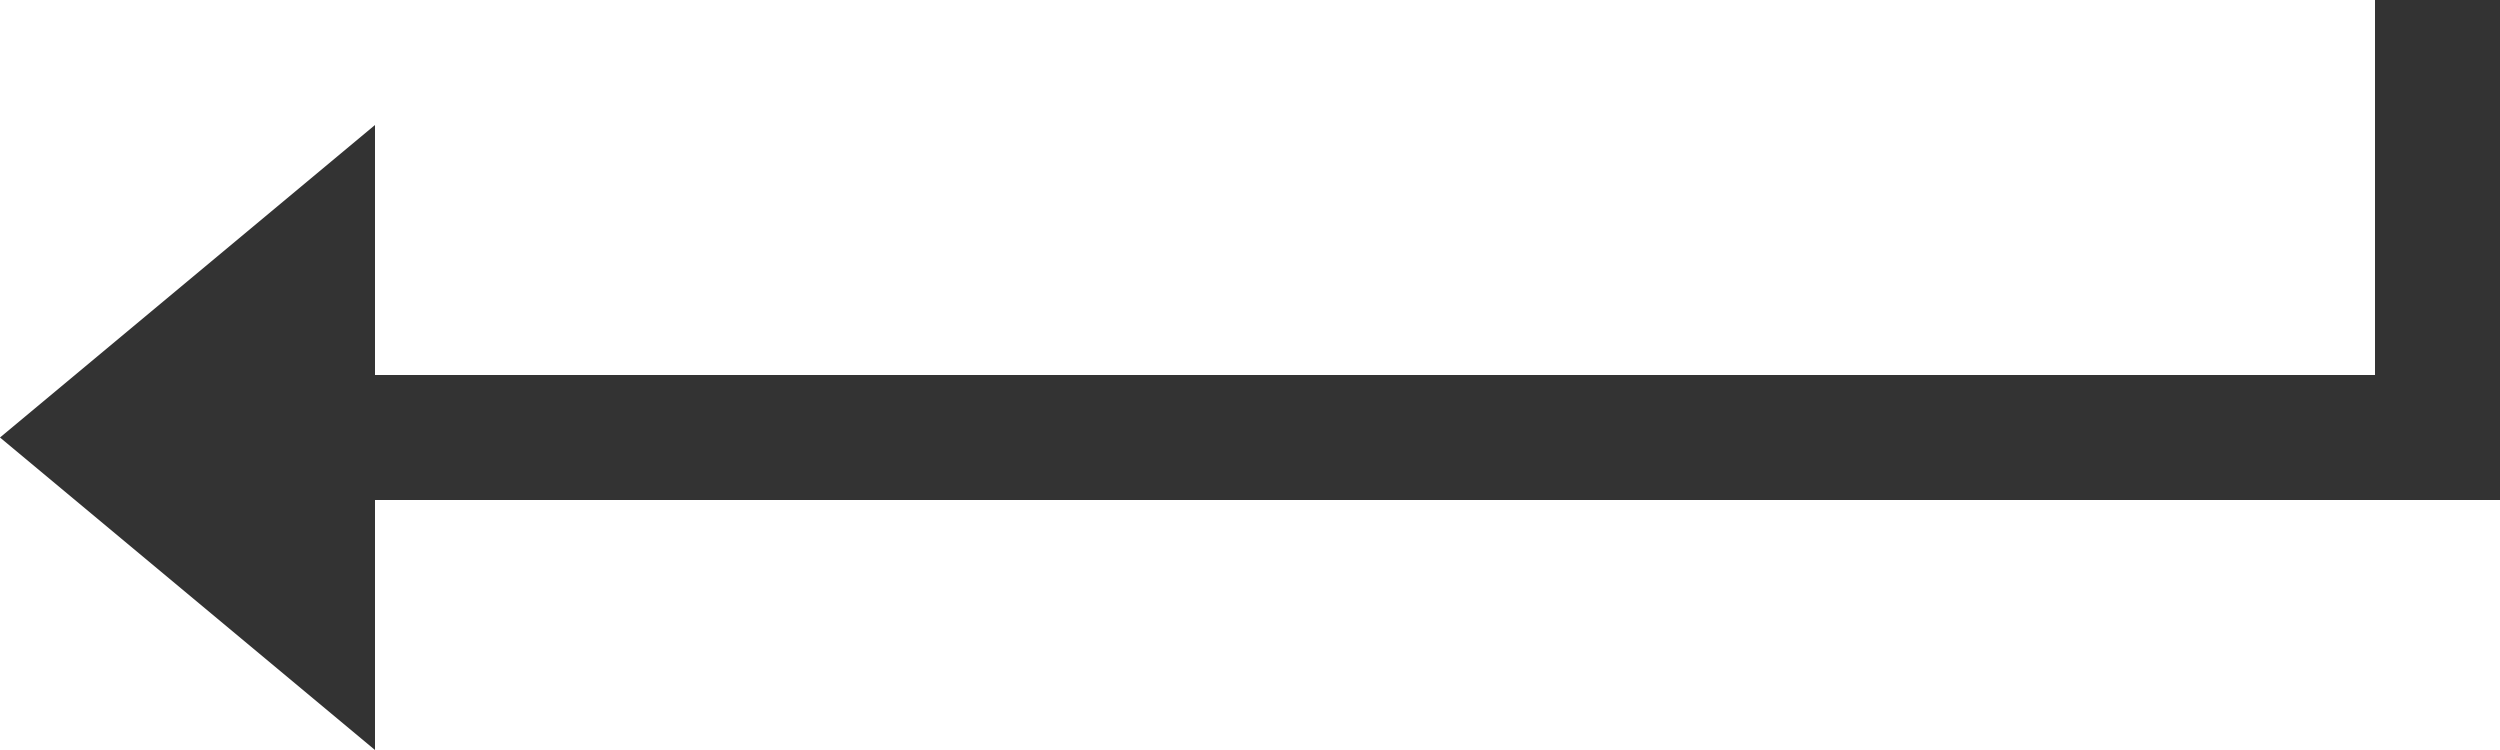 <?xml version="1.0" encoding="UTF-8" standalone="no"?>
<svg
   xmlns:dc="http://purl.org/dc/elements/1.1/"
   xmlns:cc="http://creativecommons.org/ns#"
   xmlns:rdf="http://www.w3.org/1999/02/22-rdf-syntax-ns#"
   xmlns:svg="http://www.w3.org/2000/svg"
   xmlns="http://www.w3.org/2000/svg"
   id="svg4503"
   version="1.1"
   viewBox="0 0 40 12"
   height="12"
   width="40">
  <defs
     id="defs4500">
    <style
       id="style4498">
      .cls-1 {
        fill: #333;
        fill-rule: evenodd;
      }
    </style>
  </defs>
  <path
     style="fill:#333333;fill-rule:evenodd"
     d="M 6,2 V 12 L 0,7 Z M 40,0 V 6 H 38 V 0 Z m 0,6 V 8 H 6 V 6 Z"
     class="cls-1"
     id="矢印" />
</svg>
